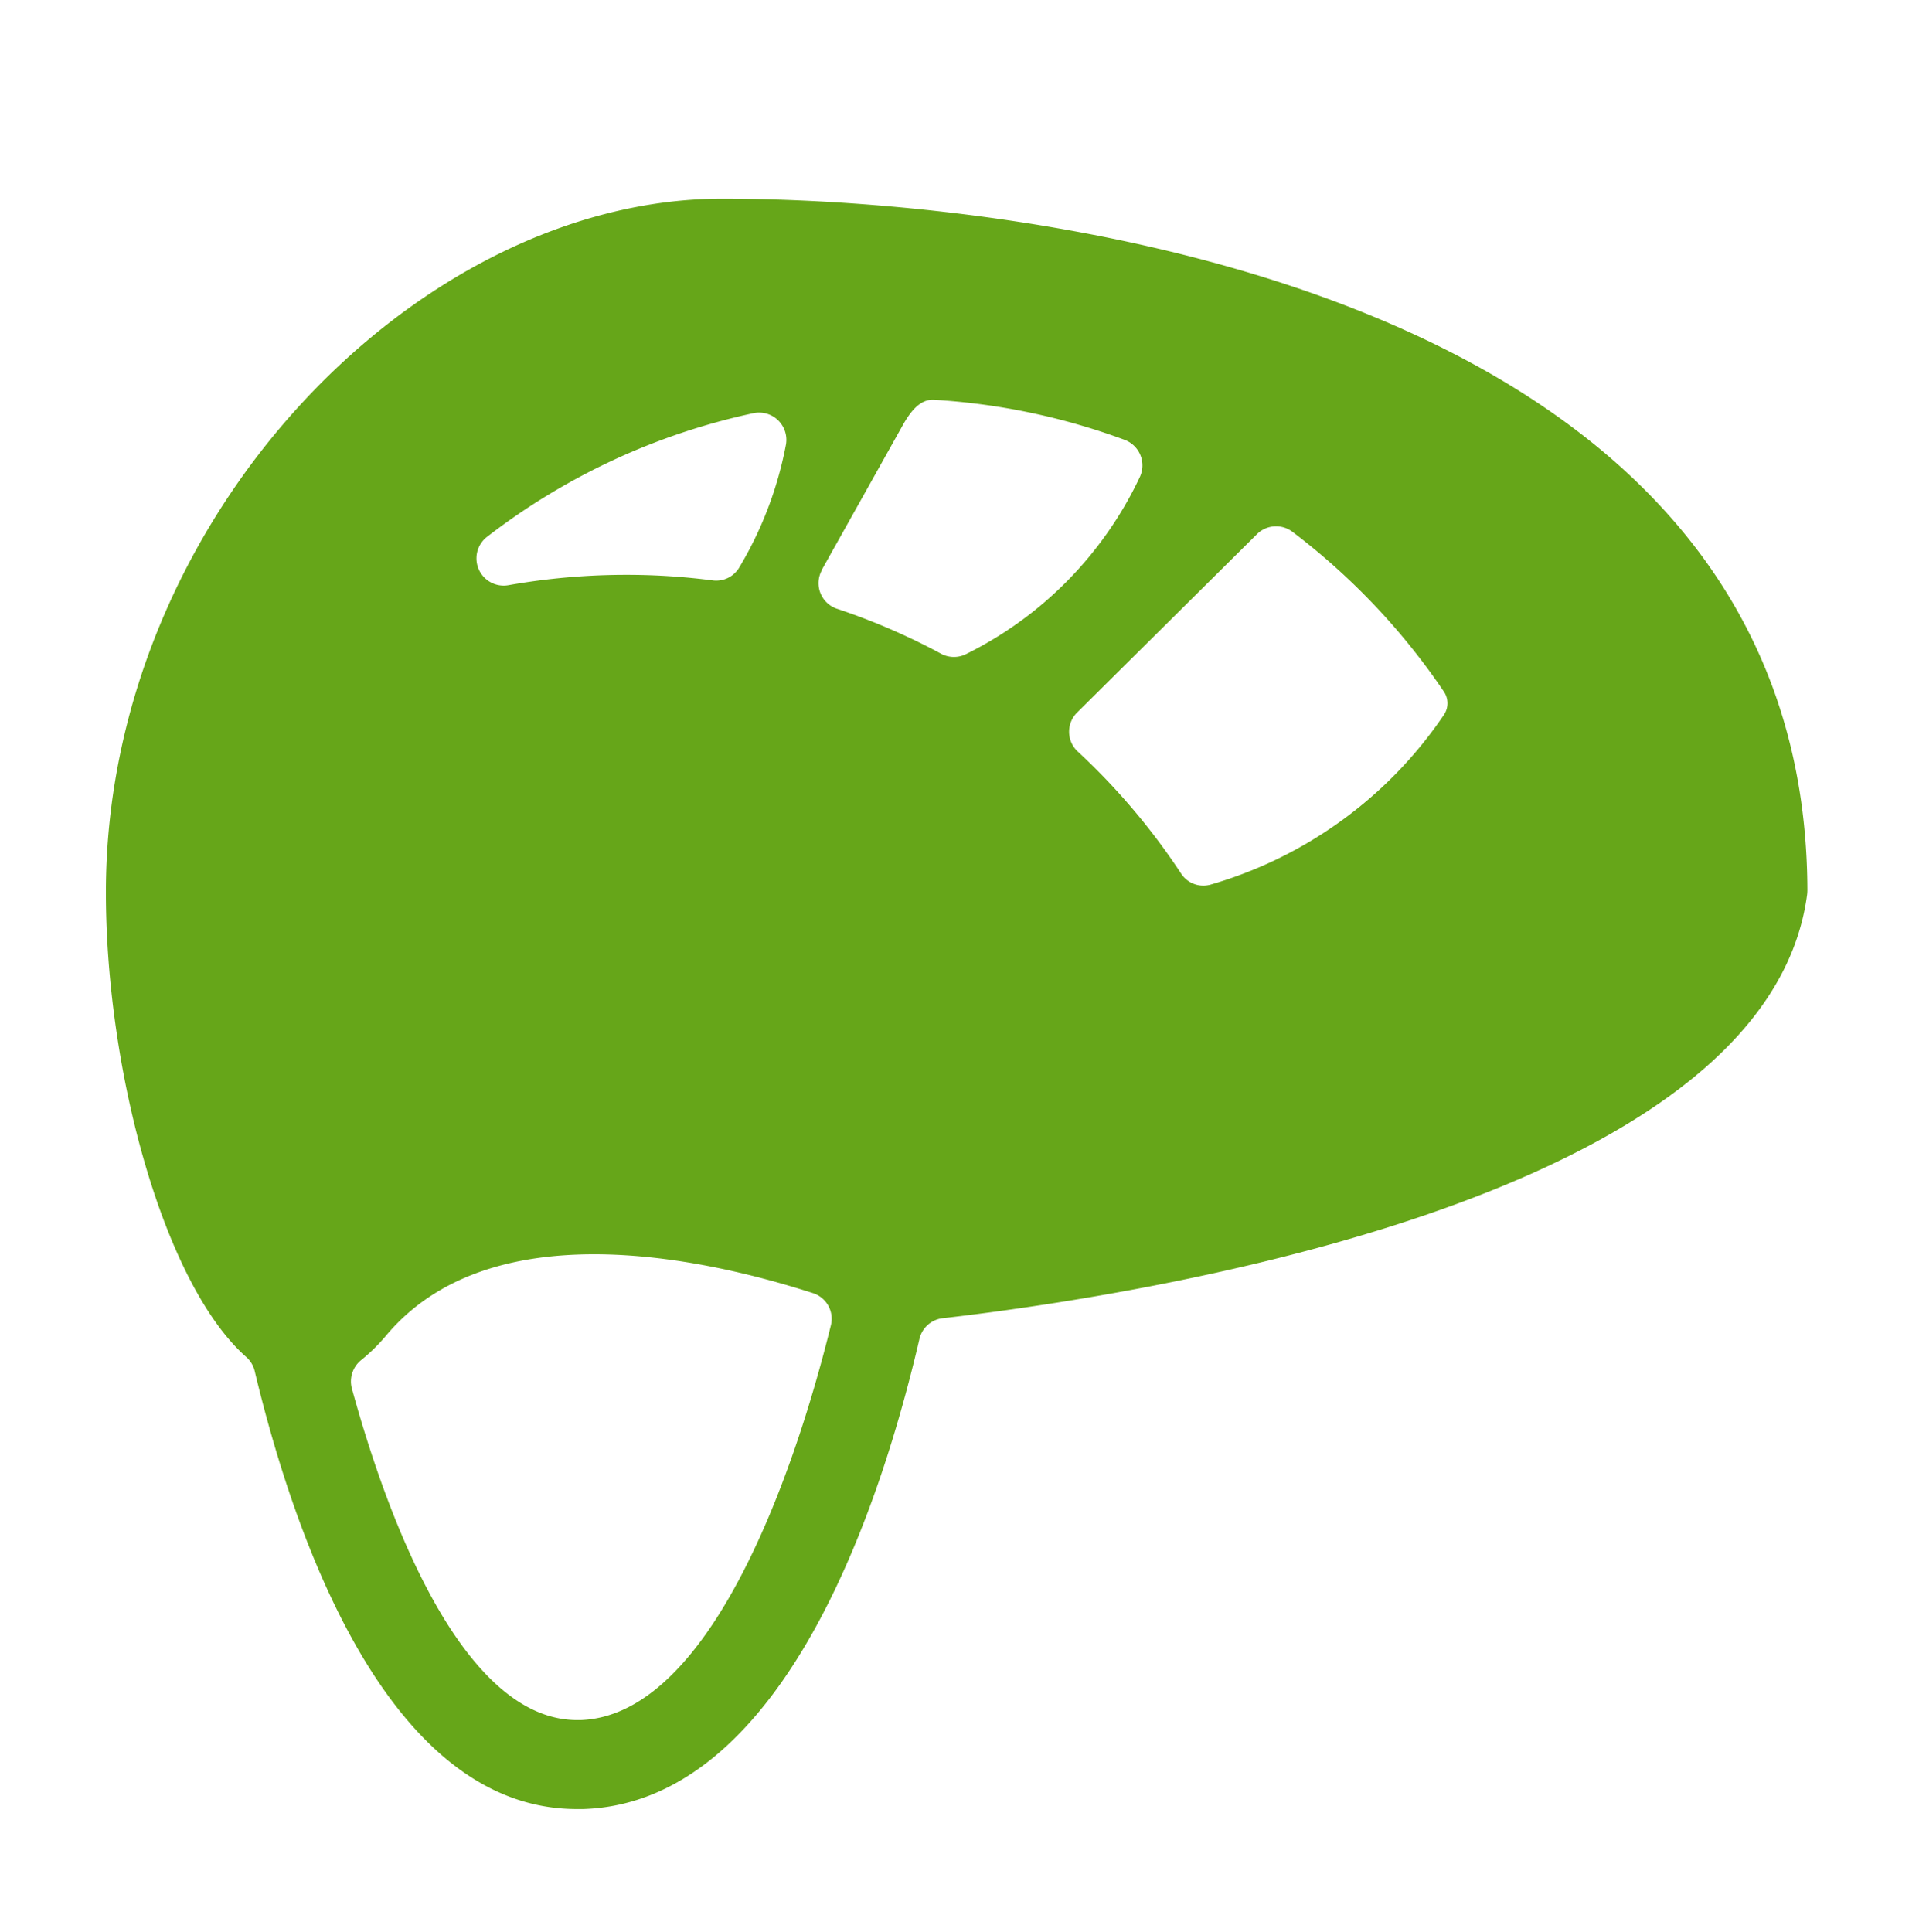 <svg xmlns="http://www.w3.org/2000/svg" width="39.752" height="40.025" viewBox="0 0 39.752 40.025"><defs><style>.cls-1{fill:none;}.cls-2{fill:#66a619;}</style></defs><g id="Capa_2" data-name="Capa 2"><g id="Material_de_escalada" data-name="Material de escalada"><rect class="cls-1" width="39.752" height="40.025"/><path class="cls-2" d="M37.434,18.534a.855.855,0,0,0,.006-.1C37.4,5.978,21.29,4.116,14.964,4.116s-12.77,6.64-12.77,14.367c0,3.722,1.205,8.116,2.9,9.622a.565.565,0,0,1,.18.289c.823,3.451,2.766,9.082,6.675,9.082q.066,0,.132,0c4.2-.134,6.2-6.45,6.965-9.739a.559.559,0,0,1,.482-.429C23.337,26.871,36.584,24.91,37.434,18.534ZM16.281,9.211a7.756,7.756,0,0,1-.975,2.557.556.556,0,0,1-.553.254,13.764,13.764,0,0,0-1.78-.114,13.937,13.937,0,0,0-2.434.213.564.564,0,0,1-.444-1.005A13.753,13.753,0,0,1,15.6,8.561.565.565,0,0,1,16.281,9.211ZM12.023,35.632h-.066c-2.253,0-3.817-3.764-4.669-6.872a.566.566,0,0,1,.2-.59A3.774,3.774,0,0,0,8,27.665c2.14-2.551,6.462-1.642,8.841-.877a.559.559,0,0,1,.37.669C16.424,30.657,14.671,35.546,12.023,35.632Zm5-23.826,1.679-3c.237-.423.44-.537.656-.523a13.736,13.736,0,0,1,3.933.827.565.565,0,0,1,.32.773A7.813,7.813,0,0,1,20,13.556a.561.561,0,0,1-.512-.017,13.6,13.6,0,0,0-2.149-.928A.559.559,0,0,1,17.028,11.806Zm8.023,6.527a.548.548,0,0,1-.577-.233,13.8,13.8,0,0,0-2.147-2.535.559.559,0,0,1-.007-.807l3.721-3.691a.562.562,0,0,1,.731-.055,13.964,13.964,0,0,1,3.145,3.318.429.429,0,0,1-.008.488A8.785,8.785,0,0,1,25.051,18.333Z"/></g></g></svg>
